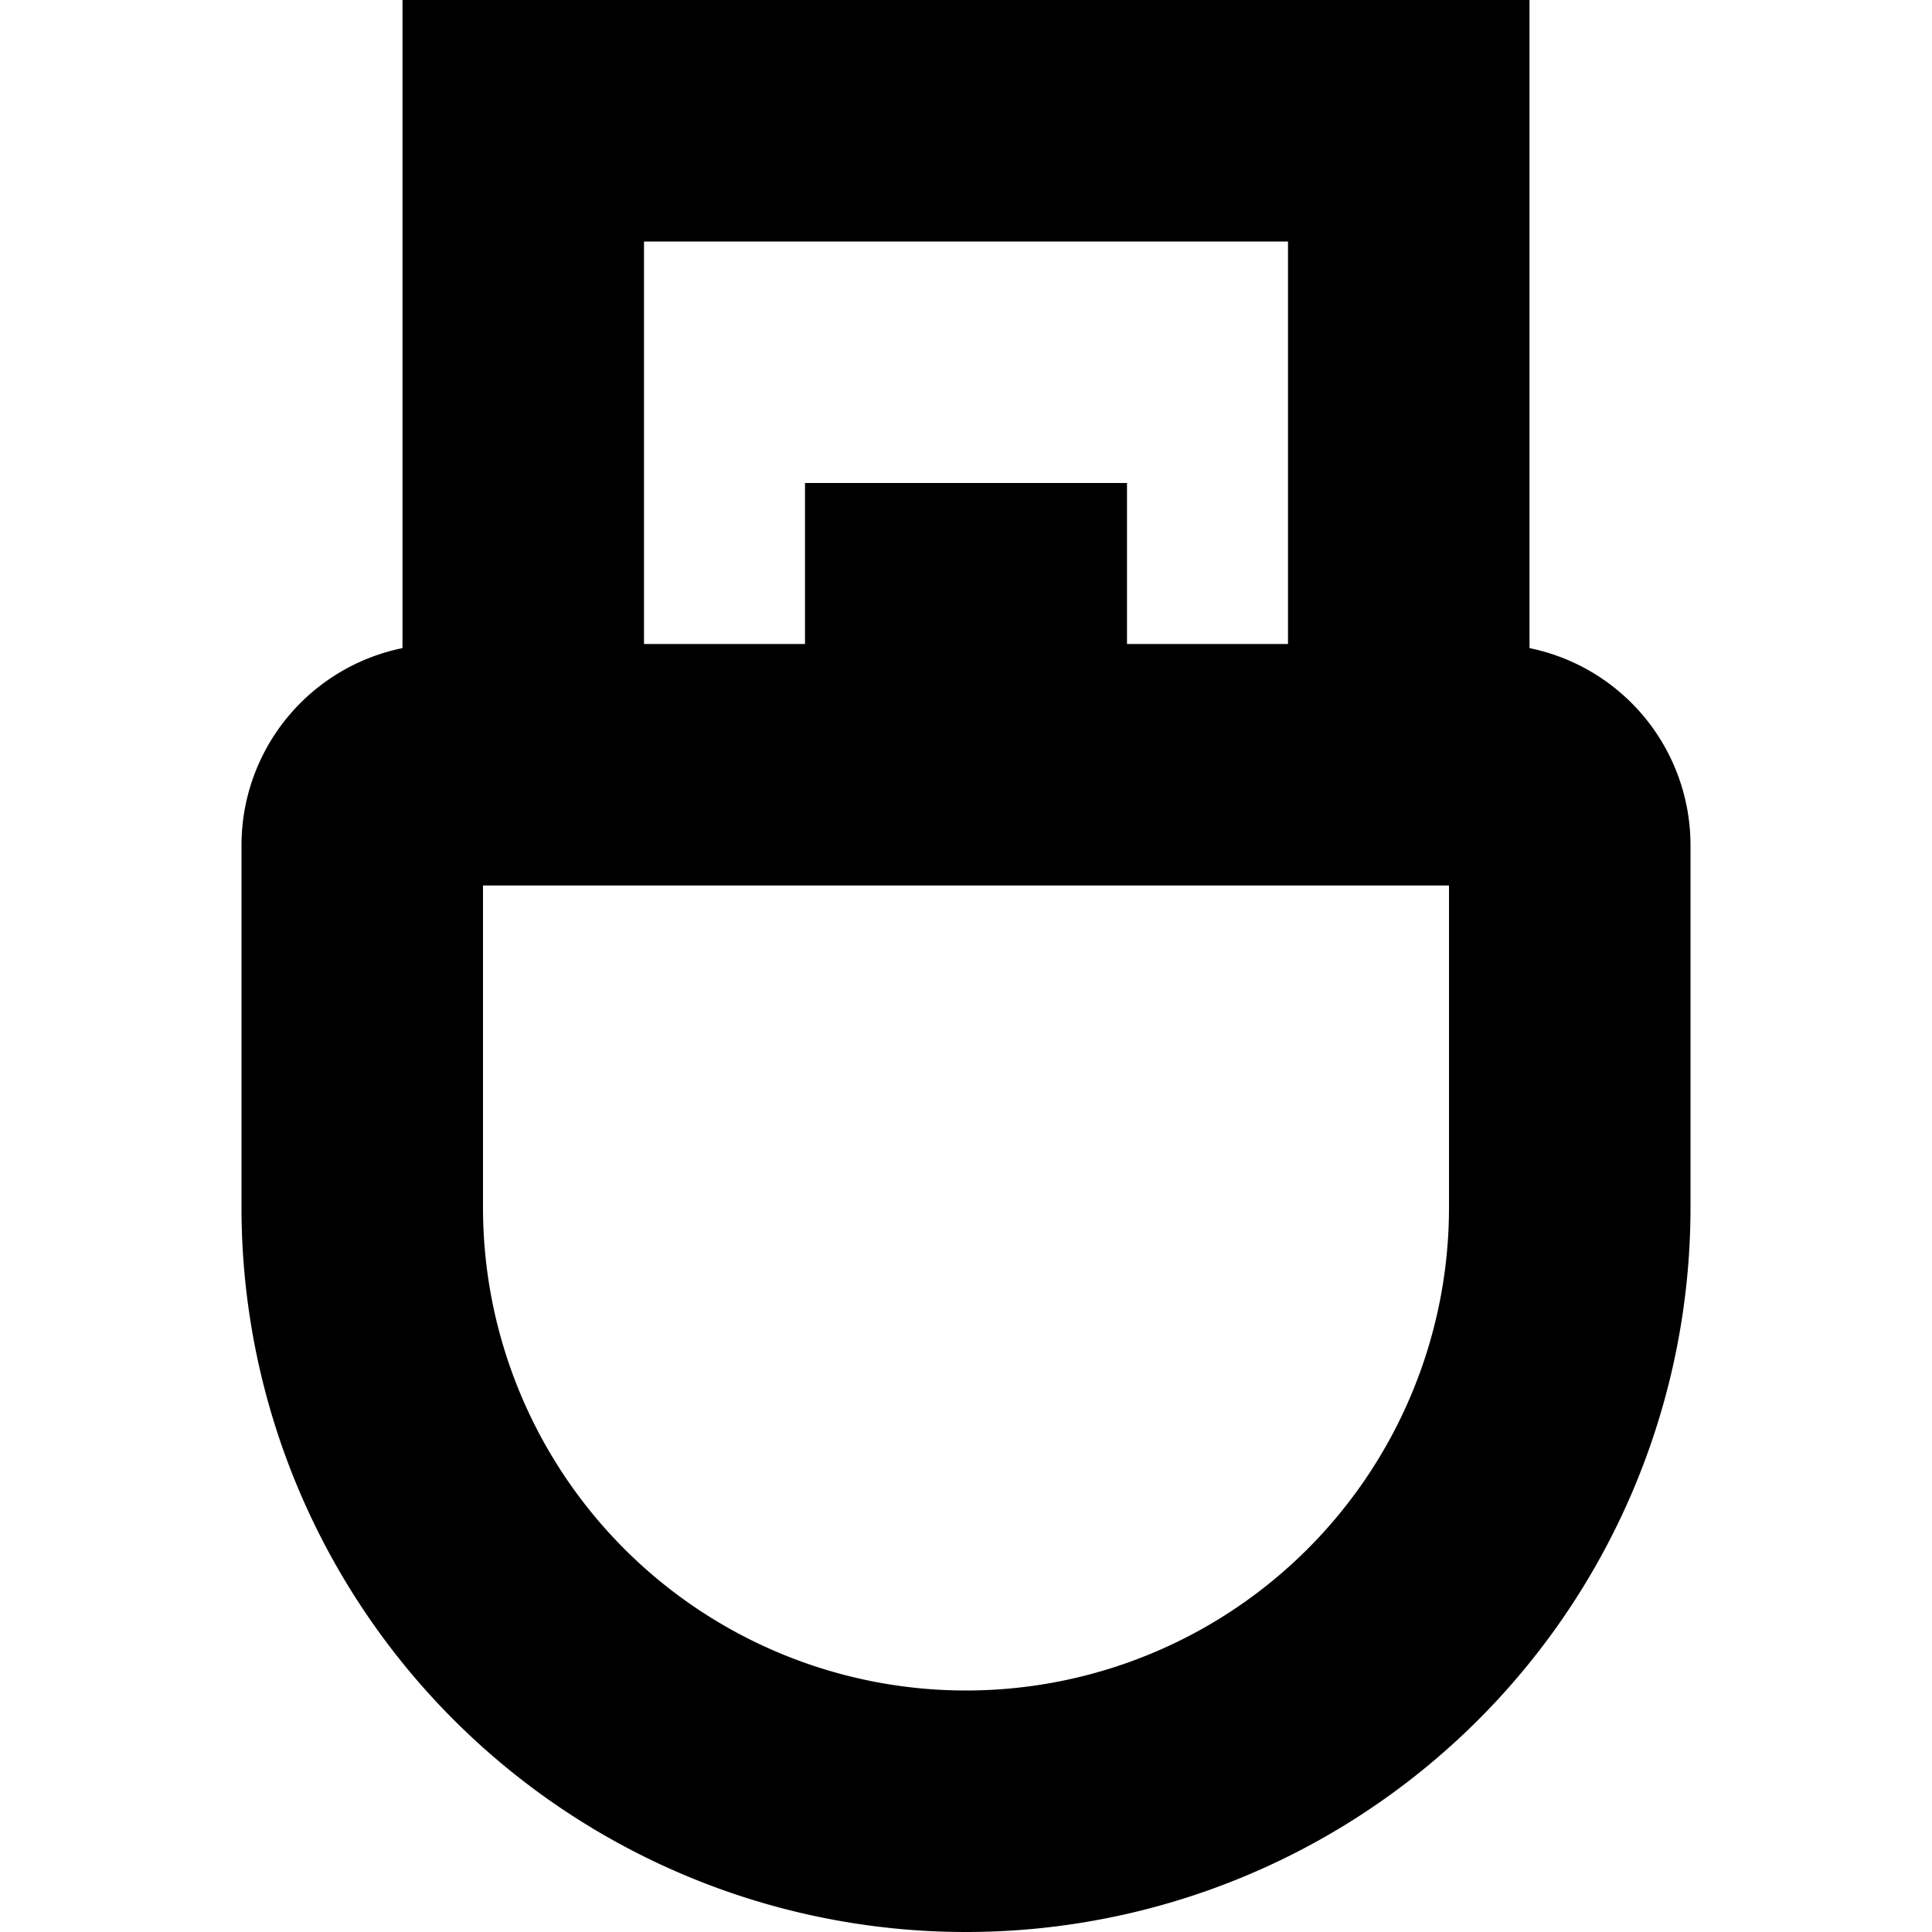 <?xml version="1.0" encoding="UTF-8"?>
<svg xmlns="http://www.w3.org/2000/svg" id="Isolation_Mode" data-name="Isolation Mode" viewBox="0 0 24 24" width="512" height="512"><path d="M19,8.051V0H5V8.051A2.5,2.5,0,0,0,3,10.5V15a9,9,0,0,0,18,0V10.5A2.5,2.5,0,0,0,19,8.051ZM8,3h8V8H14V6H10V8H8ZM18,15A6,6,0,0,1,6,15V11H18Z"/></svg>
